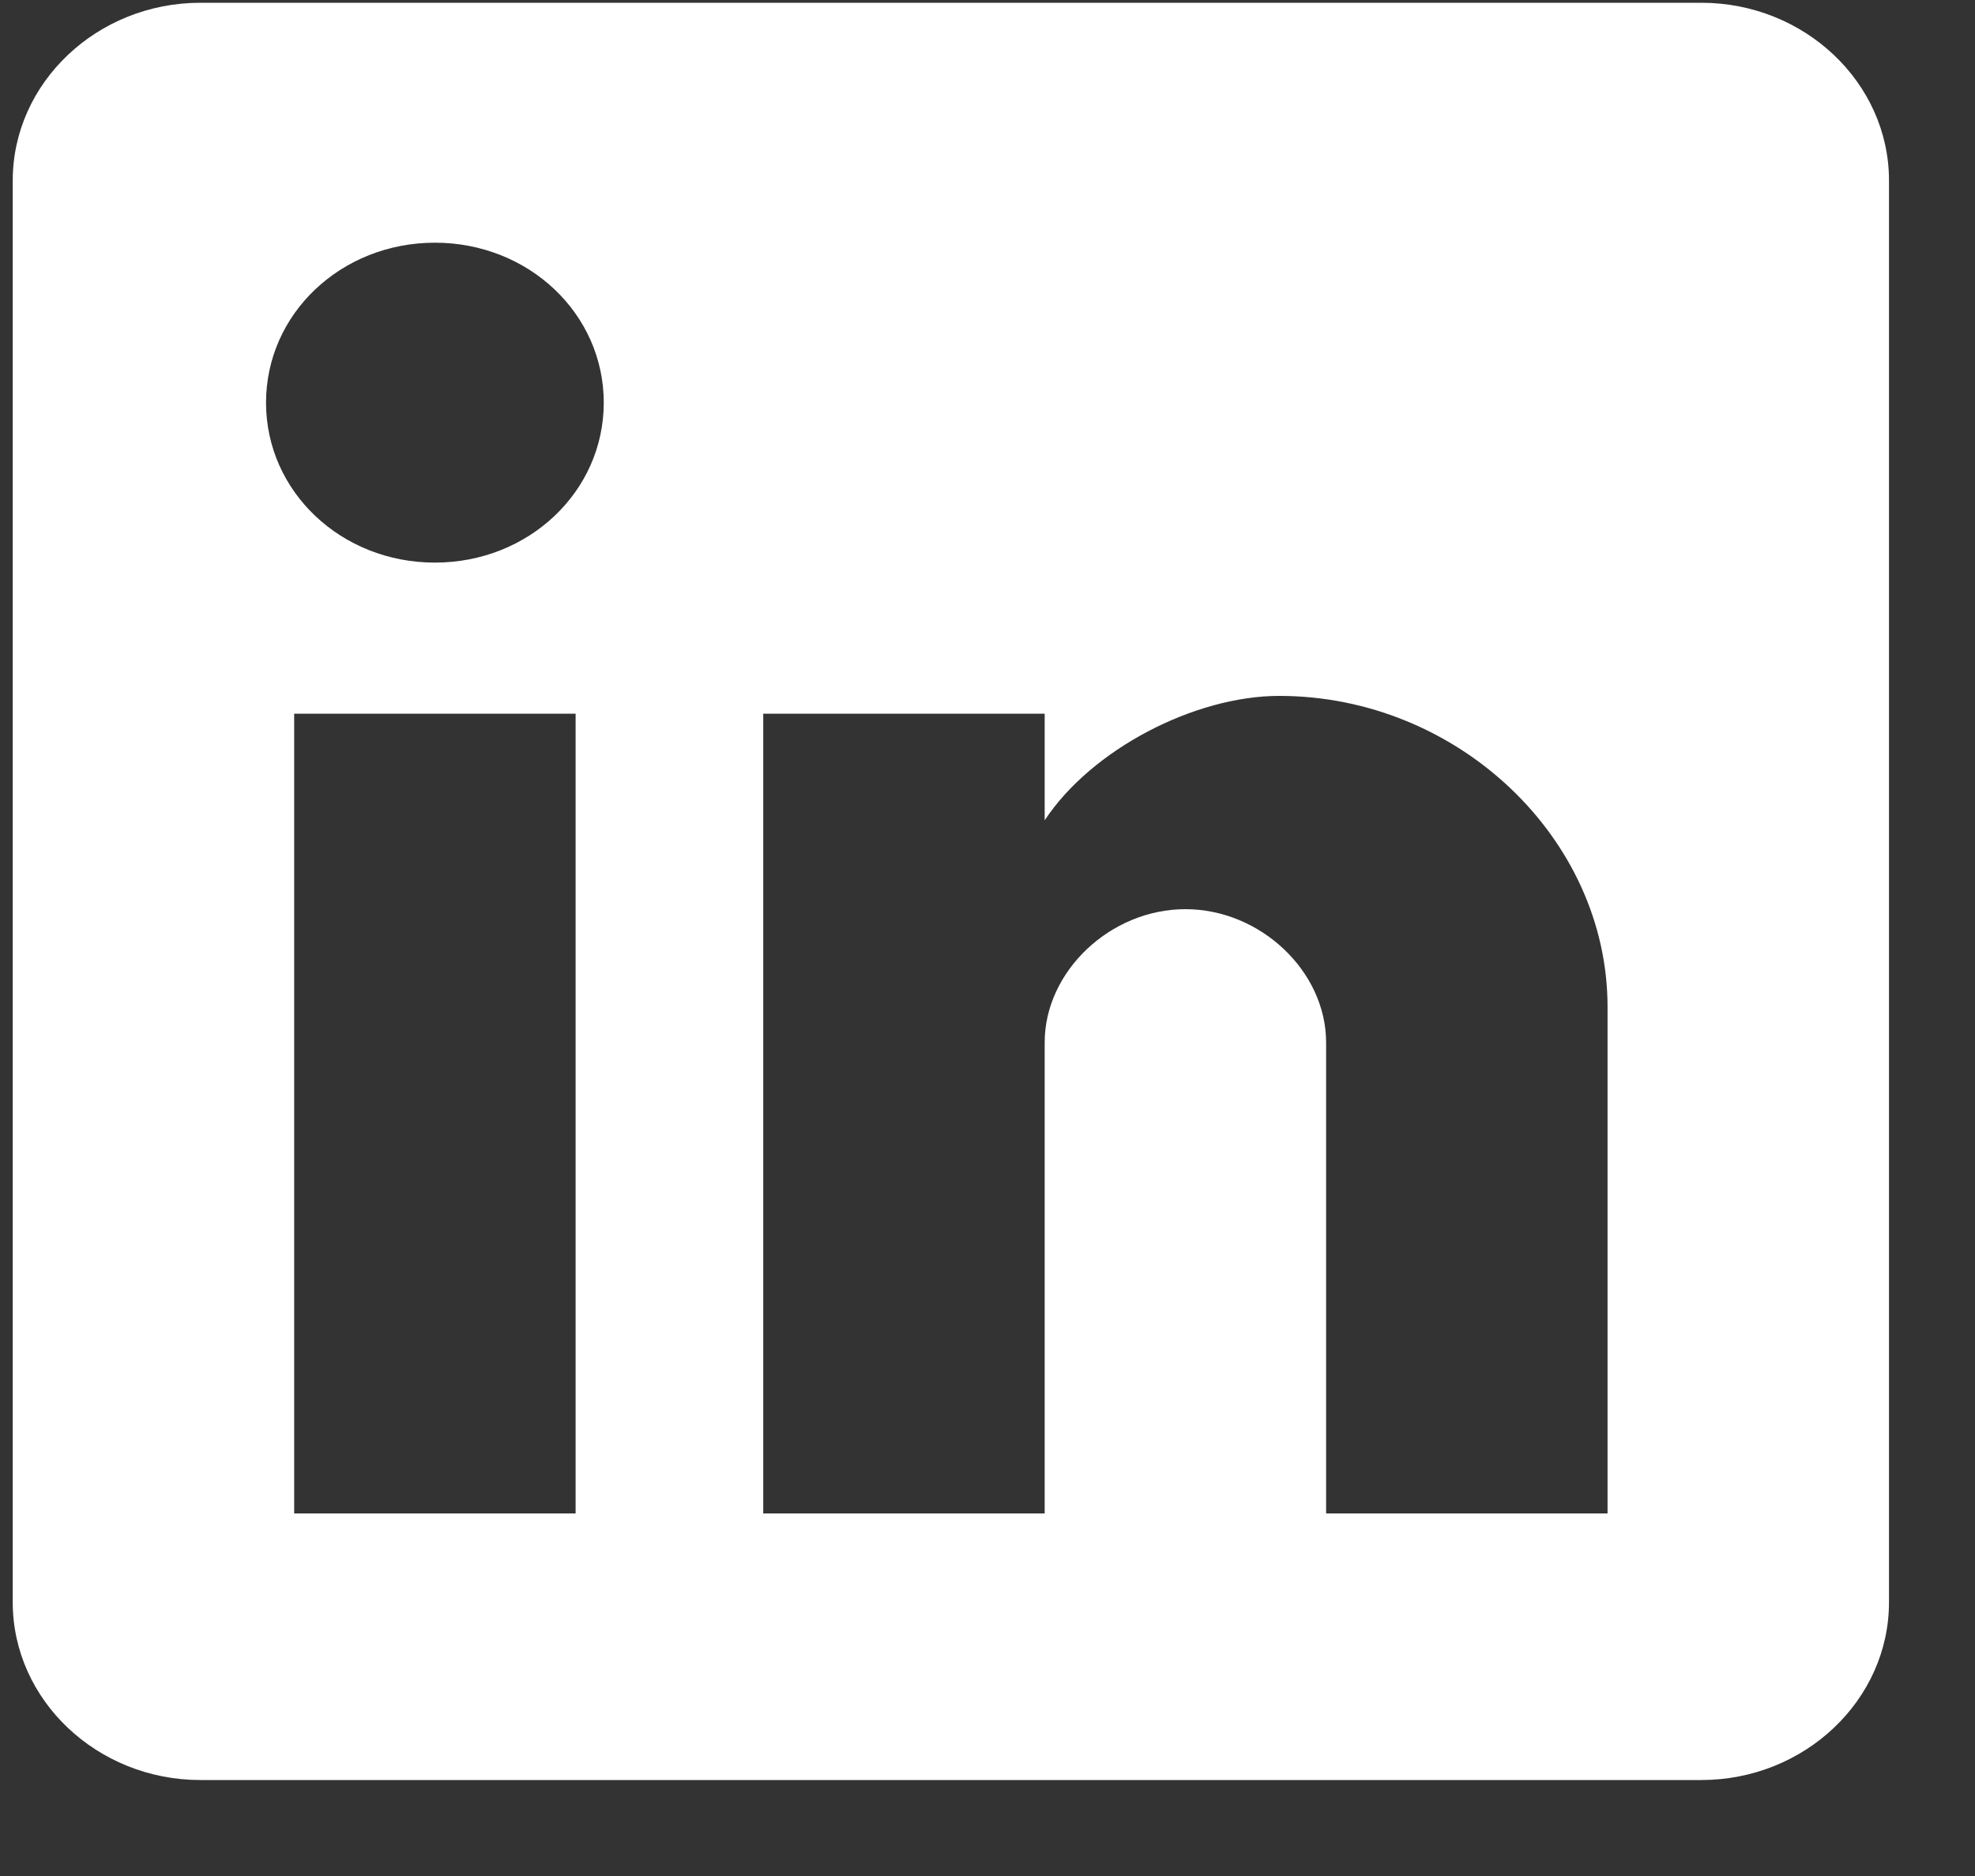 <svg width="20" height="19" viewBox="0 0 20 19" fill="none" xmlns="http://www.w3.org/2000/svg">
<rect x="0" y="0" width="20" height="19" fill="#333333" stroke="none"/>
<g clip-path="url(#clip0_659_1546)">
<path d="M17.229 0.028H2.029C0.984 0.028 0.129 0.838 0.129 1.828V16.228C0.129 17.218 0.984 18.028 2.029 18.028H17.229C18.274 18.028 19.129 17.218 19.129 16.228V1.828C19.129 0.838 18.274 0.028 17.229 0.028ZM5.829 15.328H2.979V7.228H5.829V15.328ZM4.404 5.698C3.454 5.698 2.694 4.978 2.694 4.078C2.694 3.178 3.454 2.458 4.404 2.458C5.354 2.458 6.114 3.178 6.114 4.078C6.114 4.978 5.354 5.698 4.404 5.698ZM16.279 15.328H13.429V10.558C13.429 9.838 12.764 9.208 12.004 9.208C11.244 9.208 10.579 9.838 10.579 10.558V15.328H7.729V7.228H10.579V8.308C11.054 7.588 12.099 7.048 12.954 7.048C14.759 7.048 16.279 8.488 16.279 10.198V15.328Z" fill="white"/>
</g>
<defs>
<clipPath id="clip0_659_1546">
<rect width="19" height="18" fill="white" transform="translate(0.129 0.028)"/>
</clipPath>
</defs>
</svg>
